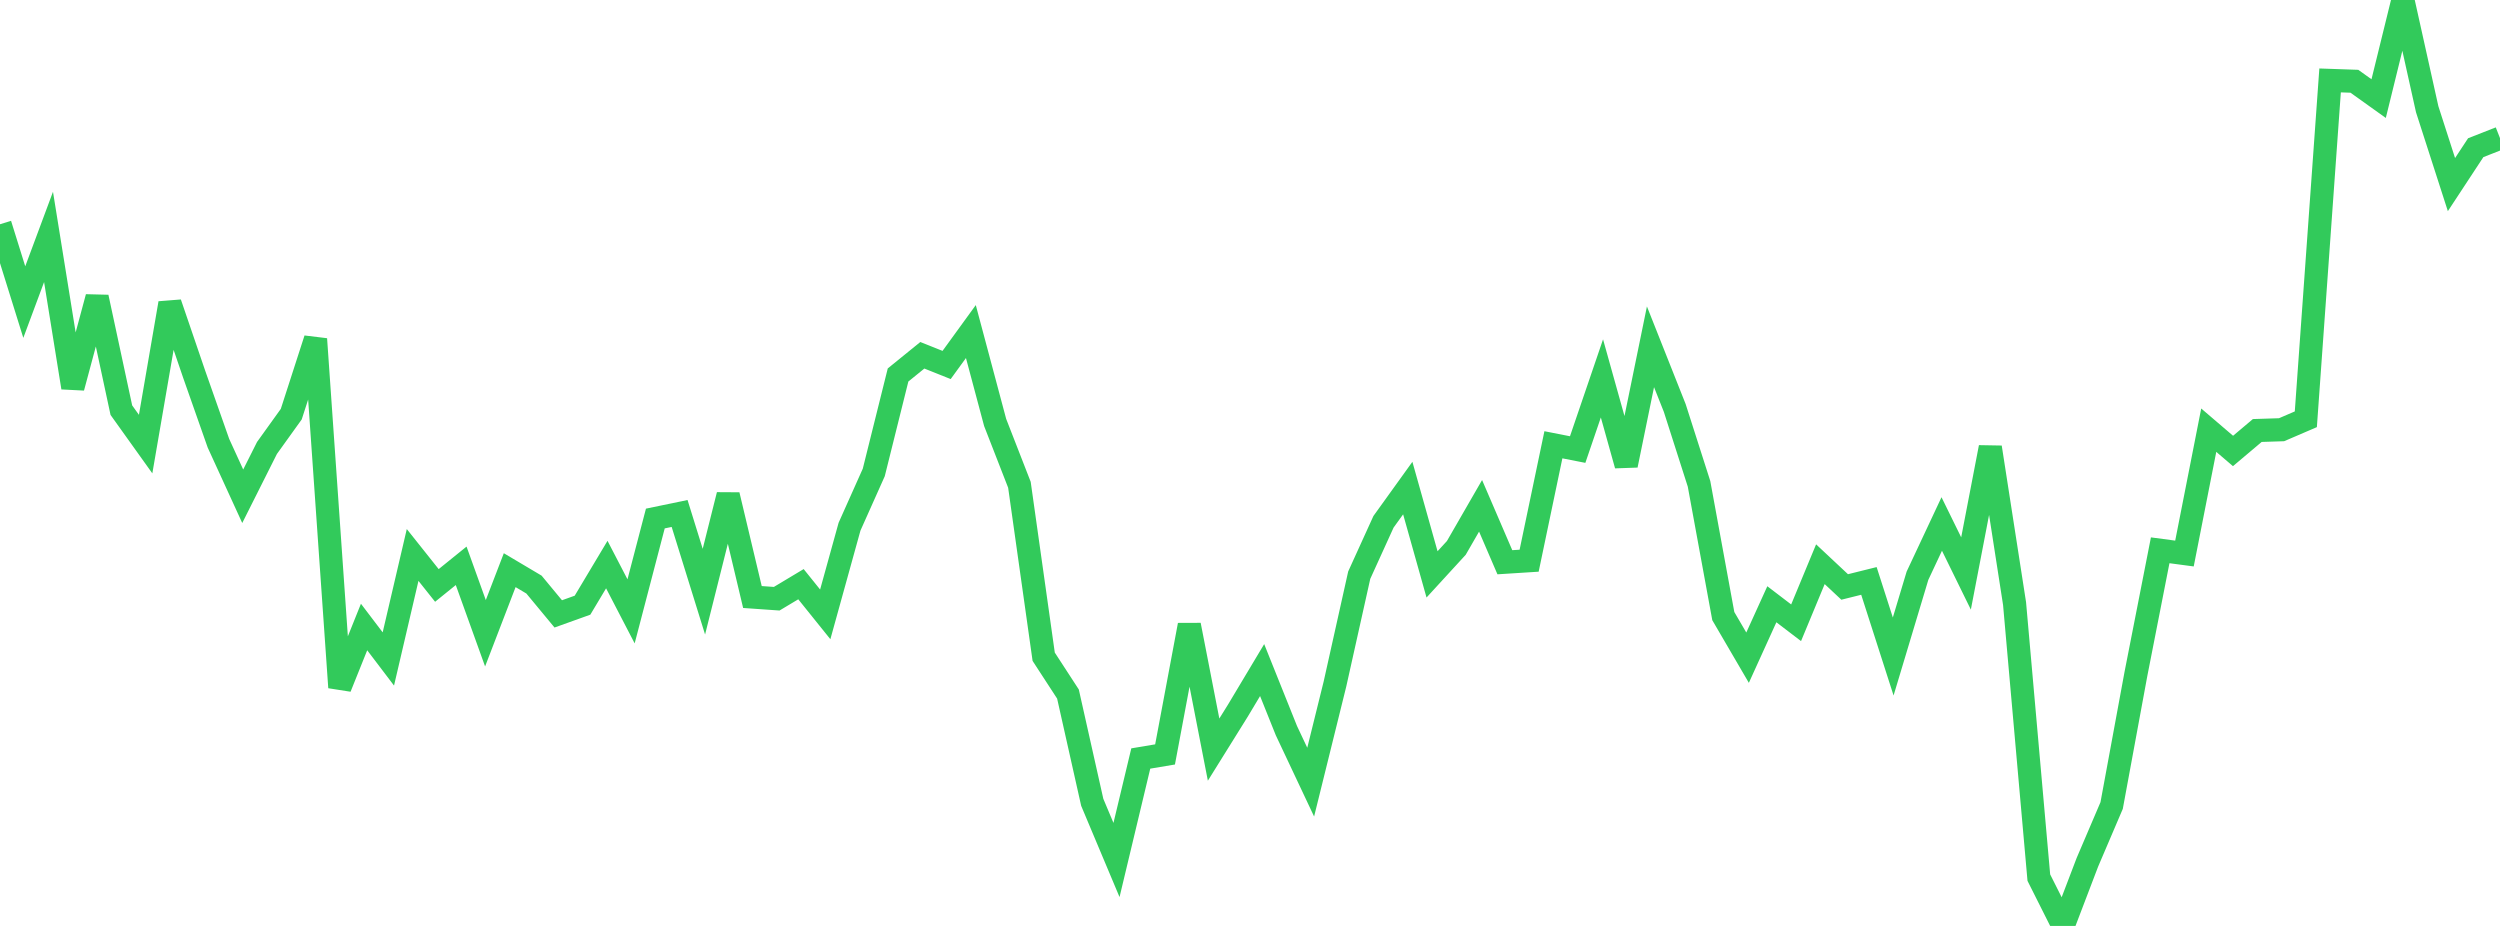 <?xml version="1.0" standalone="no"?>
<!DOCTYPE svg PUBLIC "-//W3C//DTD SVG 1.1//EN" "http://www.w3.org/Graphics/SVG/1.1/DTD/svg11.dtd">

<svg width="135" height="50" viewBox="0 0 135 50" preserveAspectRatio="none" 
  xmlns="http://www.w3.org/2000/svg"
  xmlns:xlink="http://www.w3.org/1999/xlink">


<polyline points="0.0, 12.11 1.311, 16.313 2.621, 12.793 3.932, 20.93 5.243, 16.048 6.553, 22.148 7.864, 23.981 9.175, 16.373 10.485, 20.208 11.796, 23.935 13.107, 26.798 14.417, 24.19 15.728, 22.365 17.039, 18.307 18.35, 37.121 19.66, 33.858 20.971, 35.584 22.282, 29.968 23.592, 31.614 24.903, 30.554 26.214, 34.196 27.524, 30.789 28.835, 31.567 30.146, 33.15 31.456, 32.68 32.767, 30.487 34.078, 33.013 35.388, 28 36.699, 27.728 38.01, 31.95 39.32, 26.728 40.631, 32.239 41.942, 32.331 43.252, 31.546 44.563, 33.176 45.874, 28.442 47.184, 25.511 48.495, 20.249 49.806, 19.185 51.117, 19.709 52.427, 17.904 53.738, 22.814 55.049, 26.179 56.359, 35.463 57.67, 37.478 58.981, 43.324 60.291, 46.44 61.602, 40.959 62.913, 40.739 64.223, 33.752 65.534, 40.479 66.845, 38.374 68.155, 36.184 69.466, 39.454 70.777, 42.235 72.087, 36.94 73.398, 31.059 74.709, 28.177 76.019, 26.356 77.33, 31.017 78.641, 29.587 79.951, 27.314 81.262, 30.361 82.573, 30.278 83.883, 24.018 85.194, 24.276 86.505, 20.434 87.816, 25.124 89.126, 18.727 90.437, 22.032 91.748, 26.128 93.058, 33.269 94.369, 35.515 95.68, 32.63 96.99, 33.63 98.301, 30.468 99.612, 31.696 100.922, 31.37 102.233, 35.452 103.544, 31.089 104.854, 28.295 106.165, 30.968 107.476, 24.155 108.786, 32.592 110.097, 47.391 111.408, 50.0 112.718, 46.566 114.029, 43.498 115.34, 36.392 116.65, 29.716 117.961, 29.891 119.272, 23.23 120.583, 24.352 121.893, 23.247 123.204, 23.205 124.515, 22.641 125.825, 4.343 127.136, 4.388 128.447, 5.325 129.757, 0.0 131.068, 5.898 132.379, 9.968 133.689, 7.975 135.0, 7.46" fill="none" stroke="#32ca5b" stroke-width="1.25"/>

</svg>